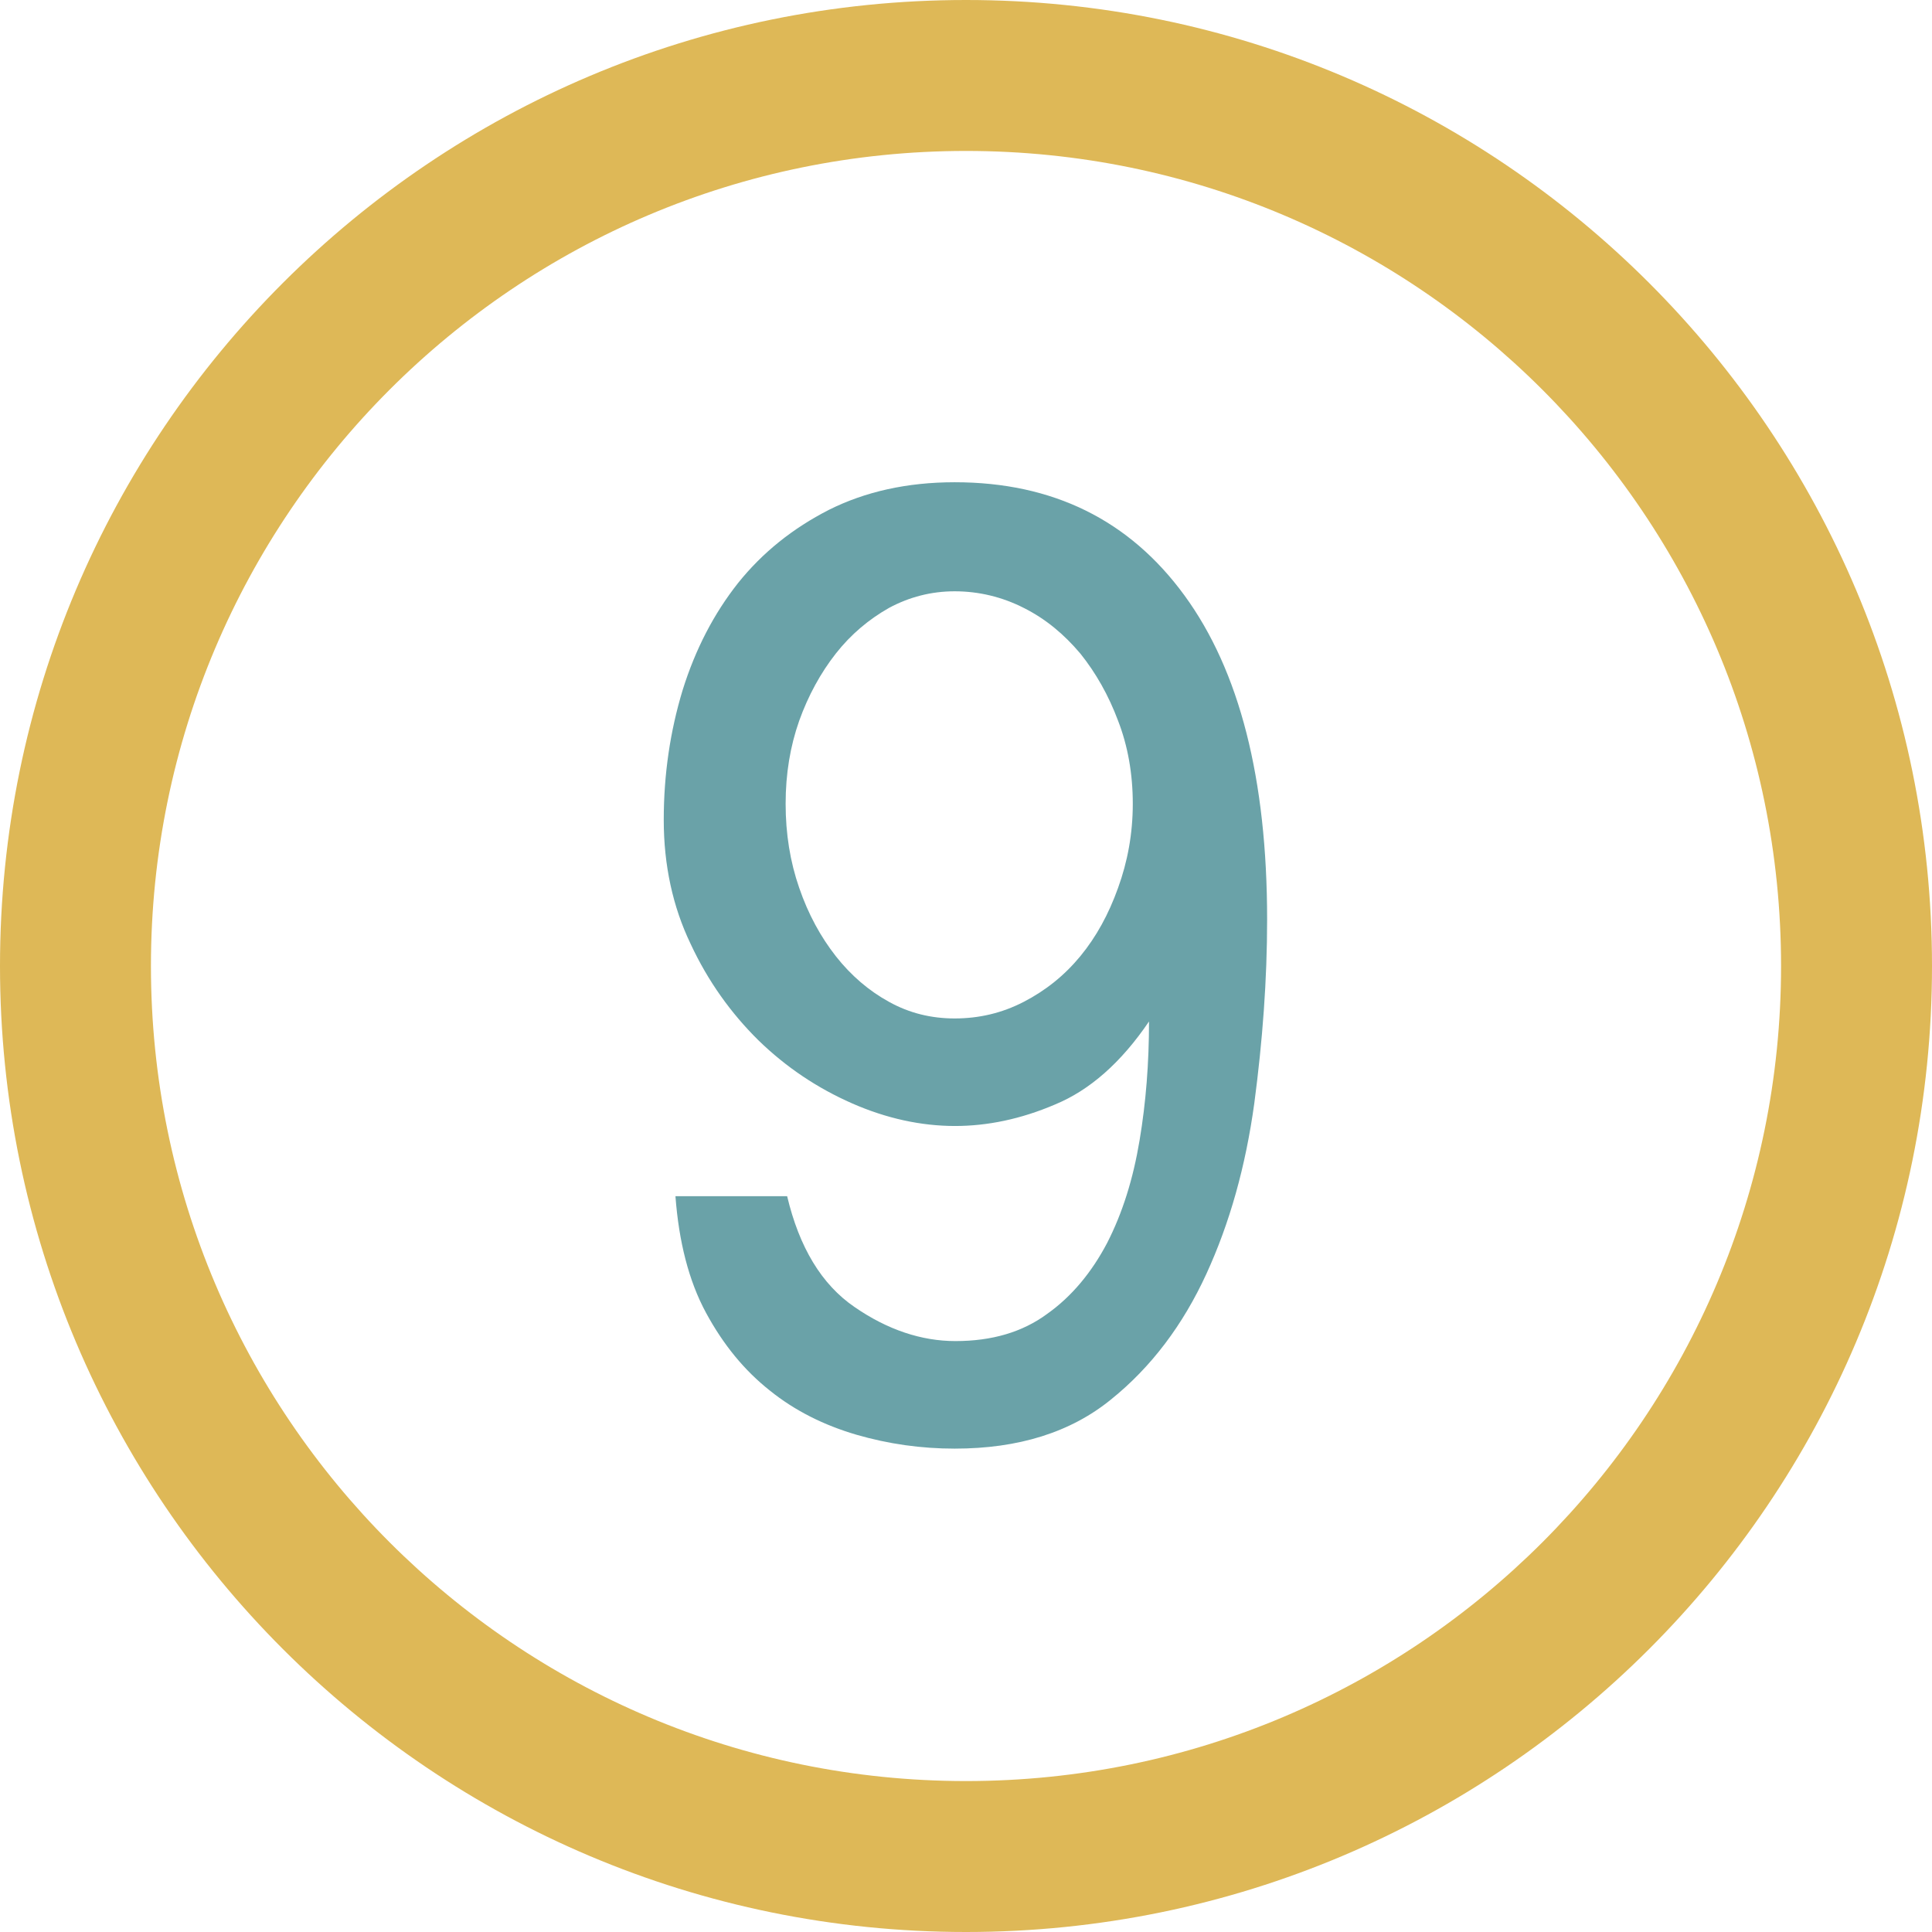 <svg id="Capa_1" xmlns="http://www.w3.org/2000/svg" viewBox="0 0 512 512"><style>.st0{fill:#deb857}.st1{fill:#6aa2a8}</style><path class="st0" d="M256 0C114.6 0 0 114.6 0 256s114.6 256 256 256 256-114.6 256-256S397.4 0 256 0zm0 472c-119.3 0-216-96.7-216-216S136.7 40 256 40s216 96.7 216 216-96.7 216-216 216z"/><path class="st1" d="M208.6 317c3.2 13.5 9.1 23.4 17.9 29.4 8.7 6 17.7 9 26.7 9 9.7 0 17.8-2.4 24.3-7.2 6.5-4.6 11.8-11 15.9-18.8 4.1-8 6.9-17 8.6-27.2 1.7-10.1 2.5-20.6 2.5-31.5-7.4 10.9-15.7 18.2-24.9 22-9.1 3.9-18 5.7-26.5 5.7-9 0-18.2-2-27.3-6-9.1-4-17.4-9.5-24.8-16.7-7.3-7.2-13.4-15.7-18-25.6-4.7-9.8-7.1-20.8-7.1-32.8 0-12.1 1.7-23.5 5-34.4 3.4-10.9 8.3-20.3 14.7-28.4 6.5-8.1 14.5-14.5 24.1-19.4 9.6-4.8 20.7-7.3 33.3-7.3 26 0 46.3 10 60.9 30 14.6 20 21.9 48.6 21.9 85.9 0 15.9-1.2 32.1-3.4 48.7-2.3 16.7-6.5 31.7-12.7 45.2-6.2 13.5-14.6 24.7-25.3 33.3-10.7 8.7-24.5 13-41.4 13-8.8 0-17.5-1.2-26.1-3.7-8.5-2.5-16.2-6.3-22.9-11.7-6.7-5.3-12.3-12.1-16.9-20.6-4.6-8.5-7.2-18.9-8.1-30.9h29.6zm44.4-47.1c6.4 0 12.5-1.4 18.3-4.4 5.8-3 10.8-7 15-12.1 4.2-5.1 7.5-11.1 10-18.1 2.5-6.9 3.9-14.3 3.9-22.3 0-7.9-1.3-15.3-3.9-22-2.5-6.7-5.9-12.7-10-17.8-4.3-5.1-9.2-9.2-15-12.1-5.7-2.9-11.9-4.4-18.3-4.4-6.2 0-12 1.5-17.4 4.4-5.3 3-10.1 7-14.1 12.1s-7.3 11.1-9.7 17.8c-2.4 6.8-3.6 14.1-3.6 22 0 8 1.2 15.4 3.6 22.3 2.4 7 5.7 13 9.7 18.1 4 5.1 8.8 9.2 14.1 12.1 5.4 3 11.2 4.4 17.4 4.4z"/></svg>